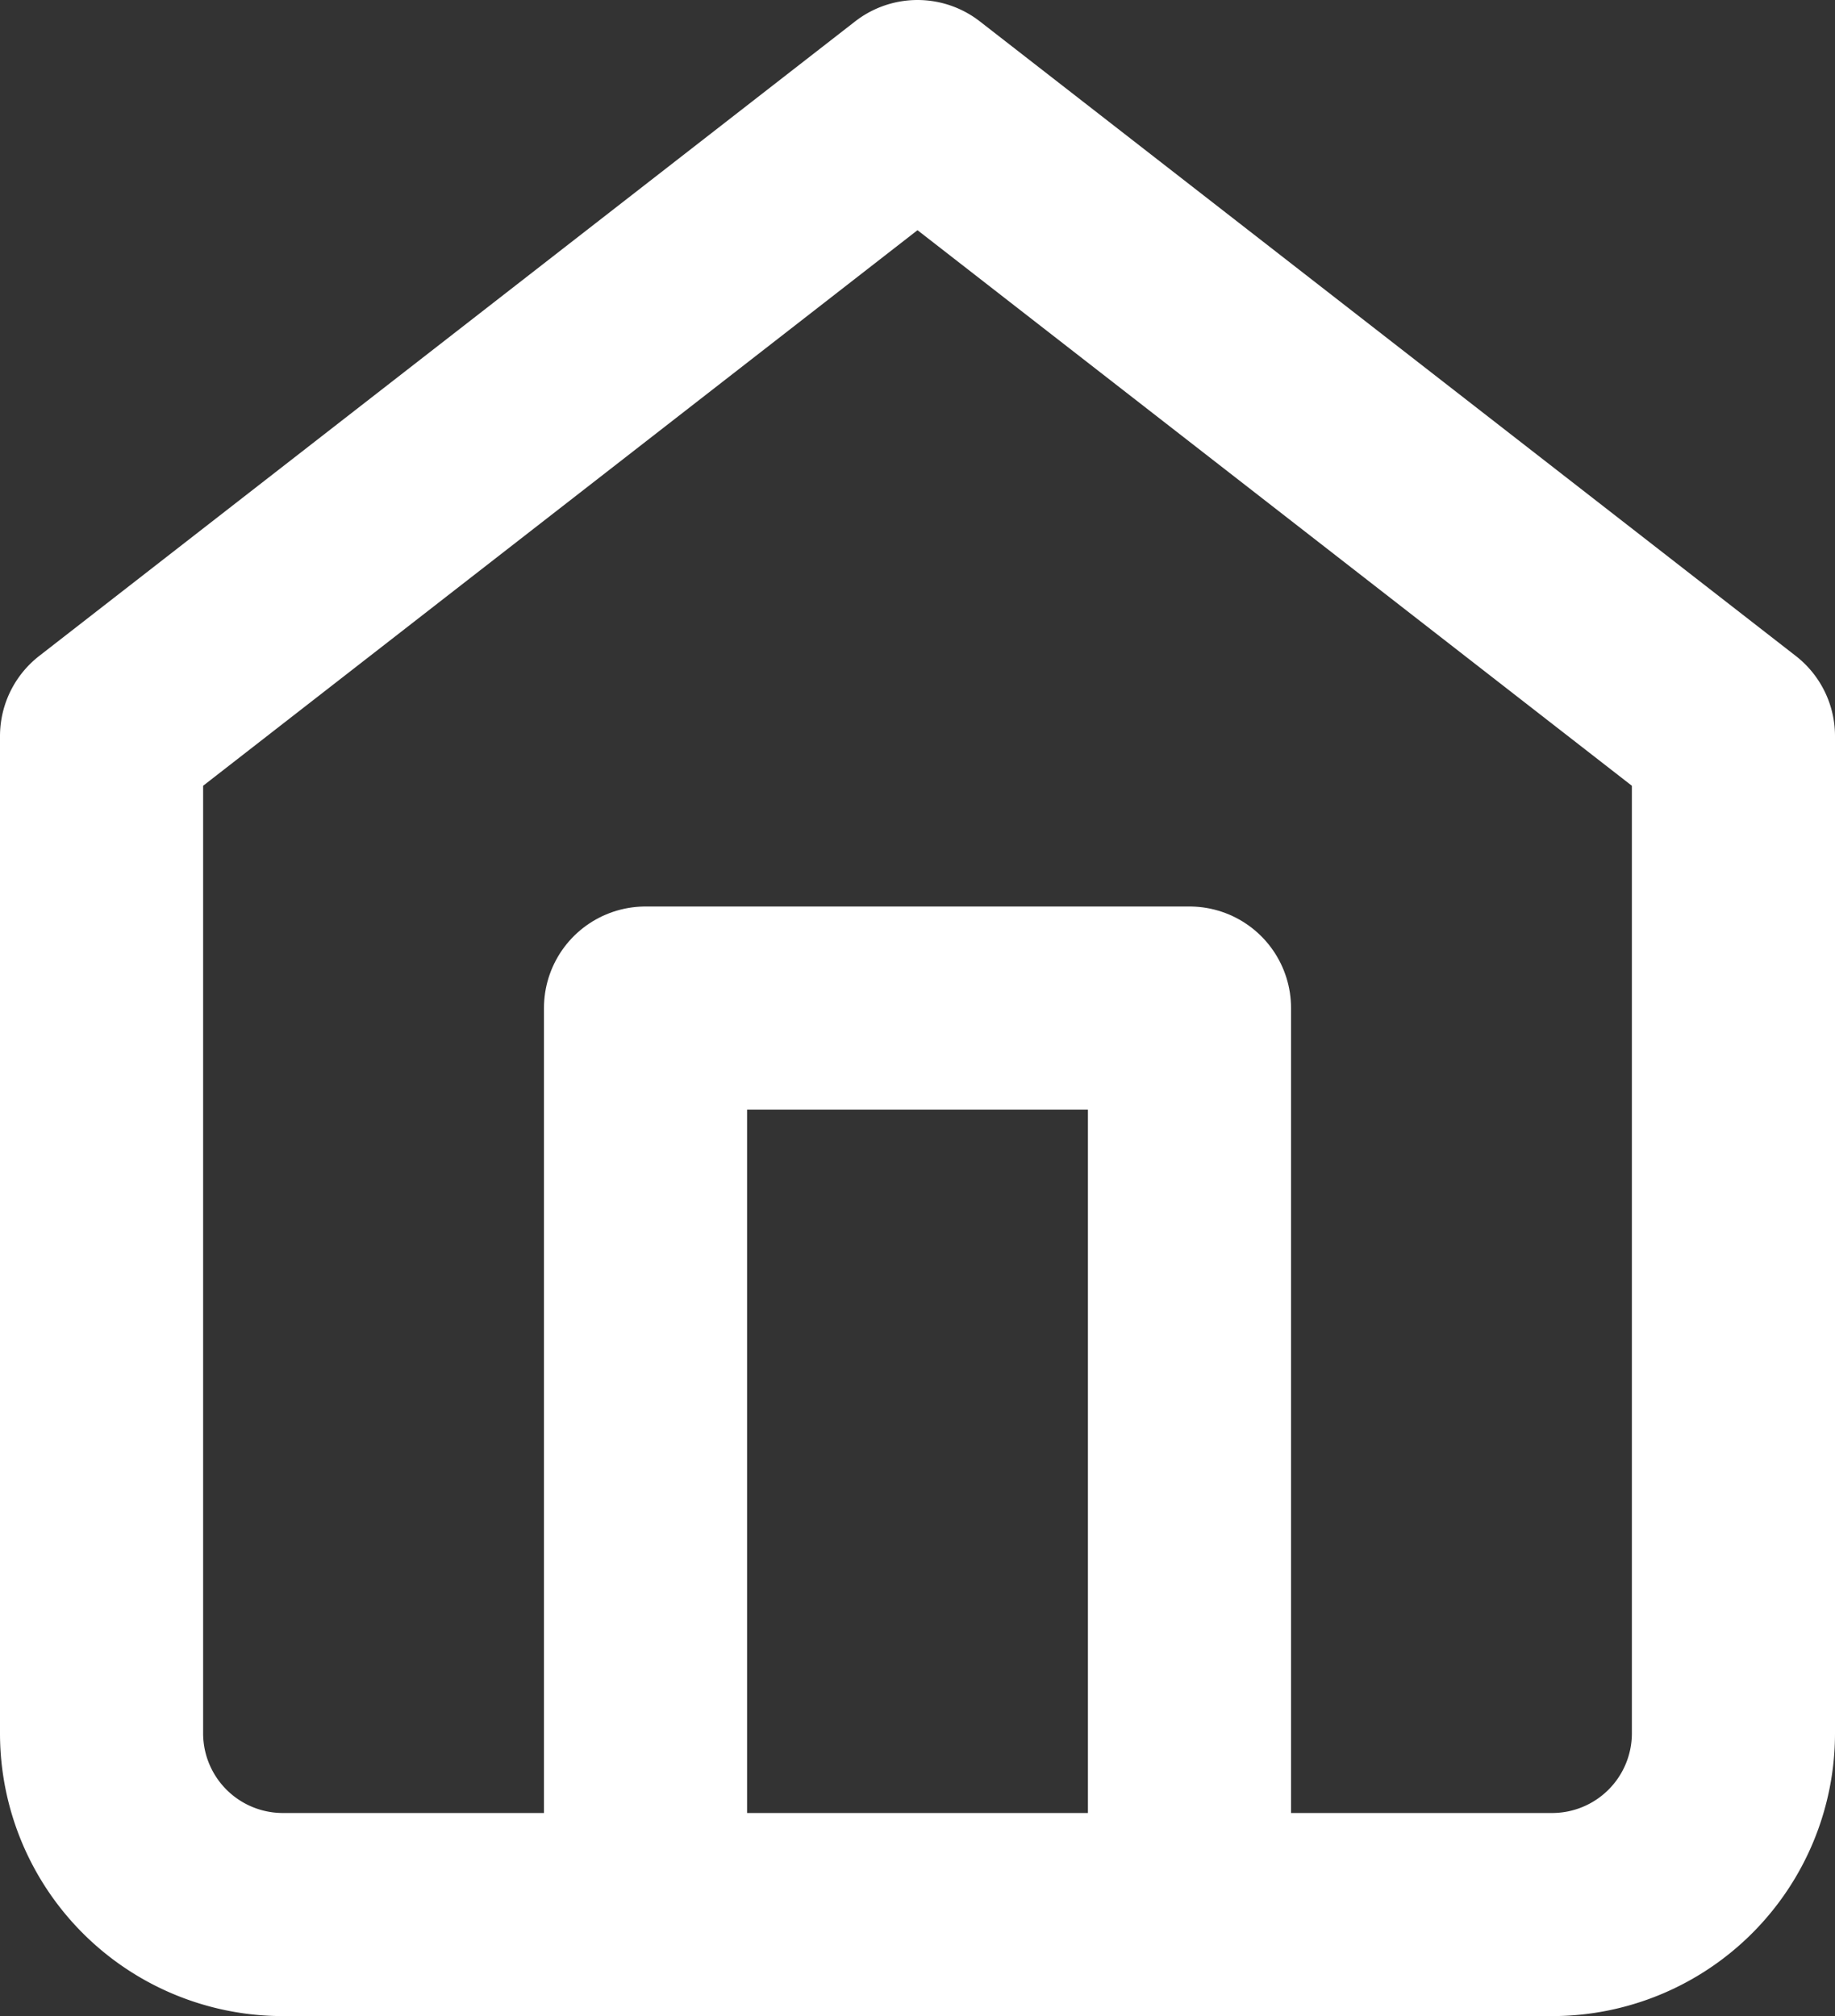 <svg xmlns="http://www.w3.org/2000/svg" width="18.068" height="19.854" viewBox="0 0 18.068 19.854">
  <rect x="0" y="0" width="18.068" height="19.854" fill="#333333" stroke="none"/>
  <g id="Icon_feather-home" data-name="Icon feather-home" transform="translate(1 1)">
    <path id="패스_154" data-name="패스 154" d="M4.5,9.249,12.534,3l8.034,6.249v9.82a1.785,1.785,0,0,1-1.785,1.785H6.285A1.785,1.785,0,0,1,4.5,19.068Z" transform="translate(-4.5 -3)" fill="none" stroke="#fff" stroke-linecap="round" stroke-linejoin="round" stroke-width="2"/>
    <path id="패스_155" data-name="패스 155" d="M13.5,26.927V18h5.356v8.927" transform="translate(-8.144 -9.073)" fill="none" stroke="#fff" stroke-linecap="round" stroke-linejoin="round" stroke-width="2"/>
  </g>
</svg>
